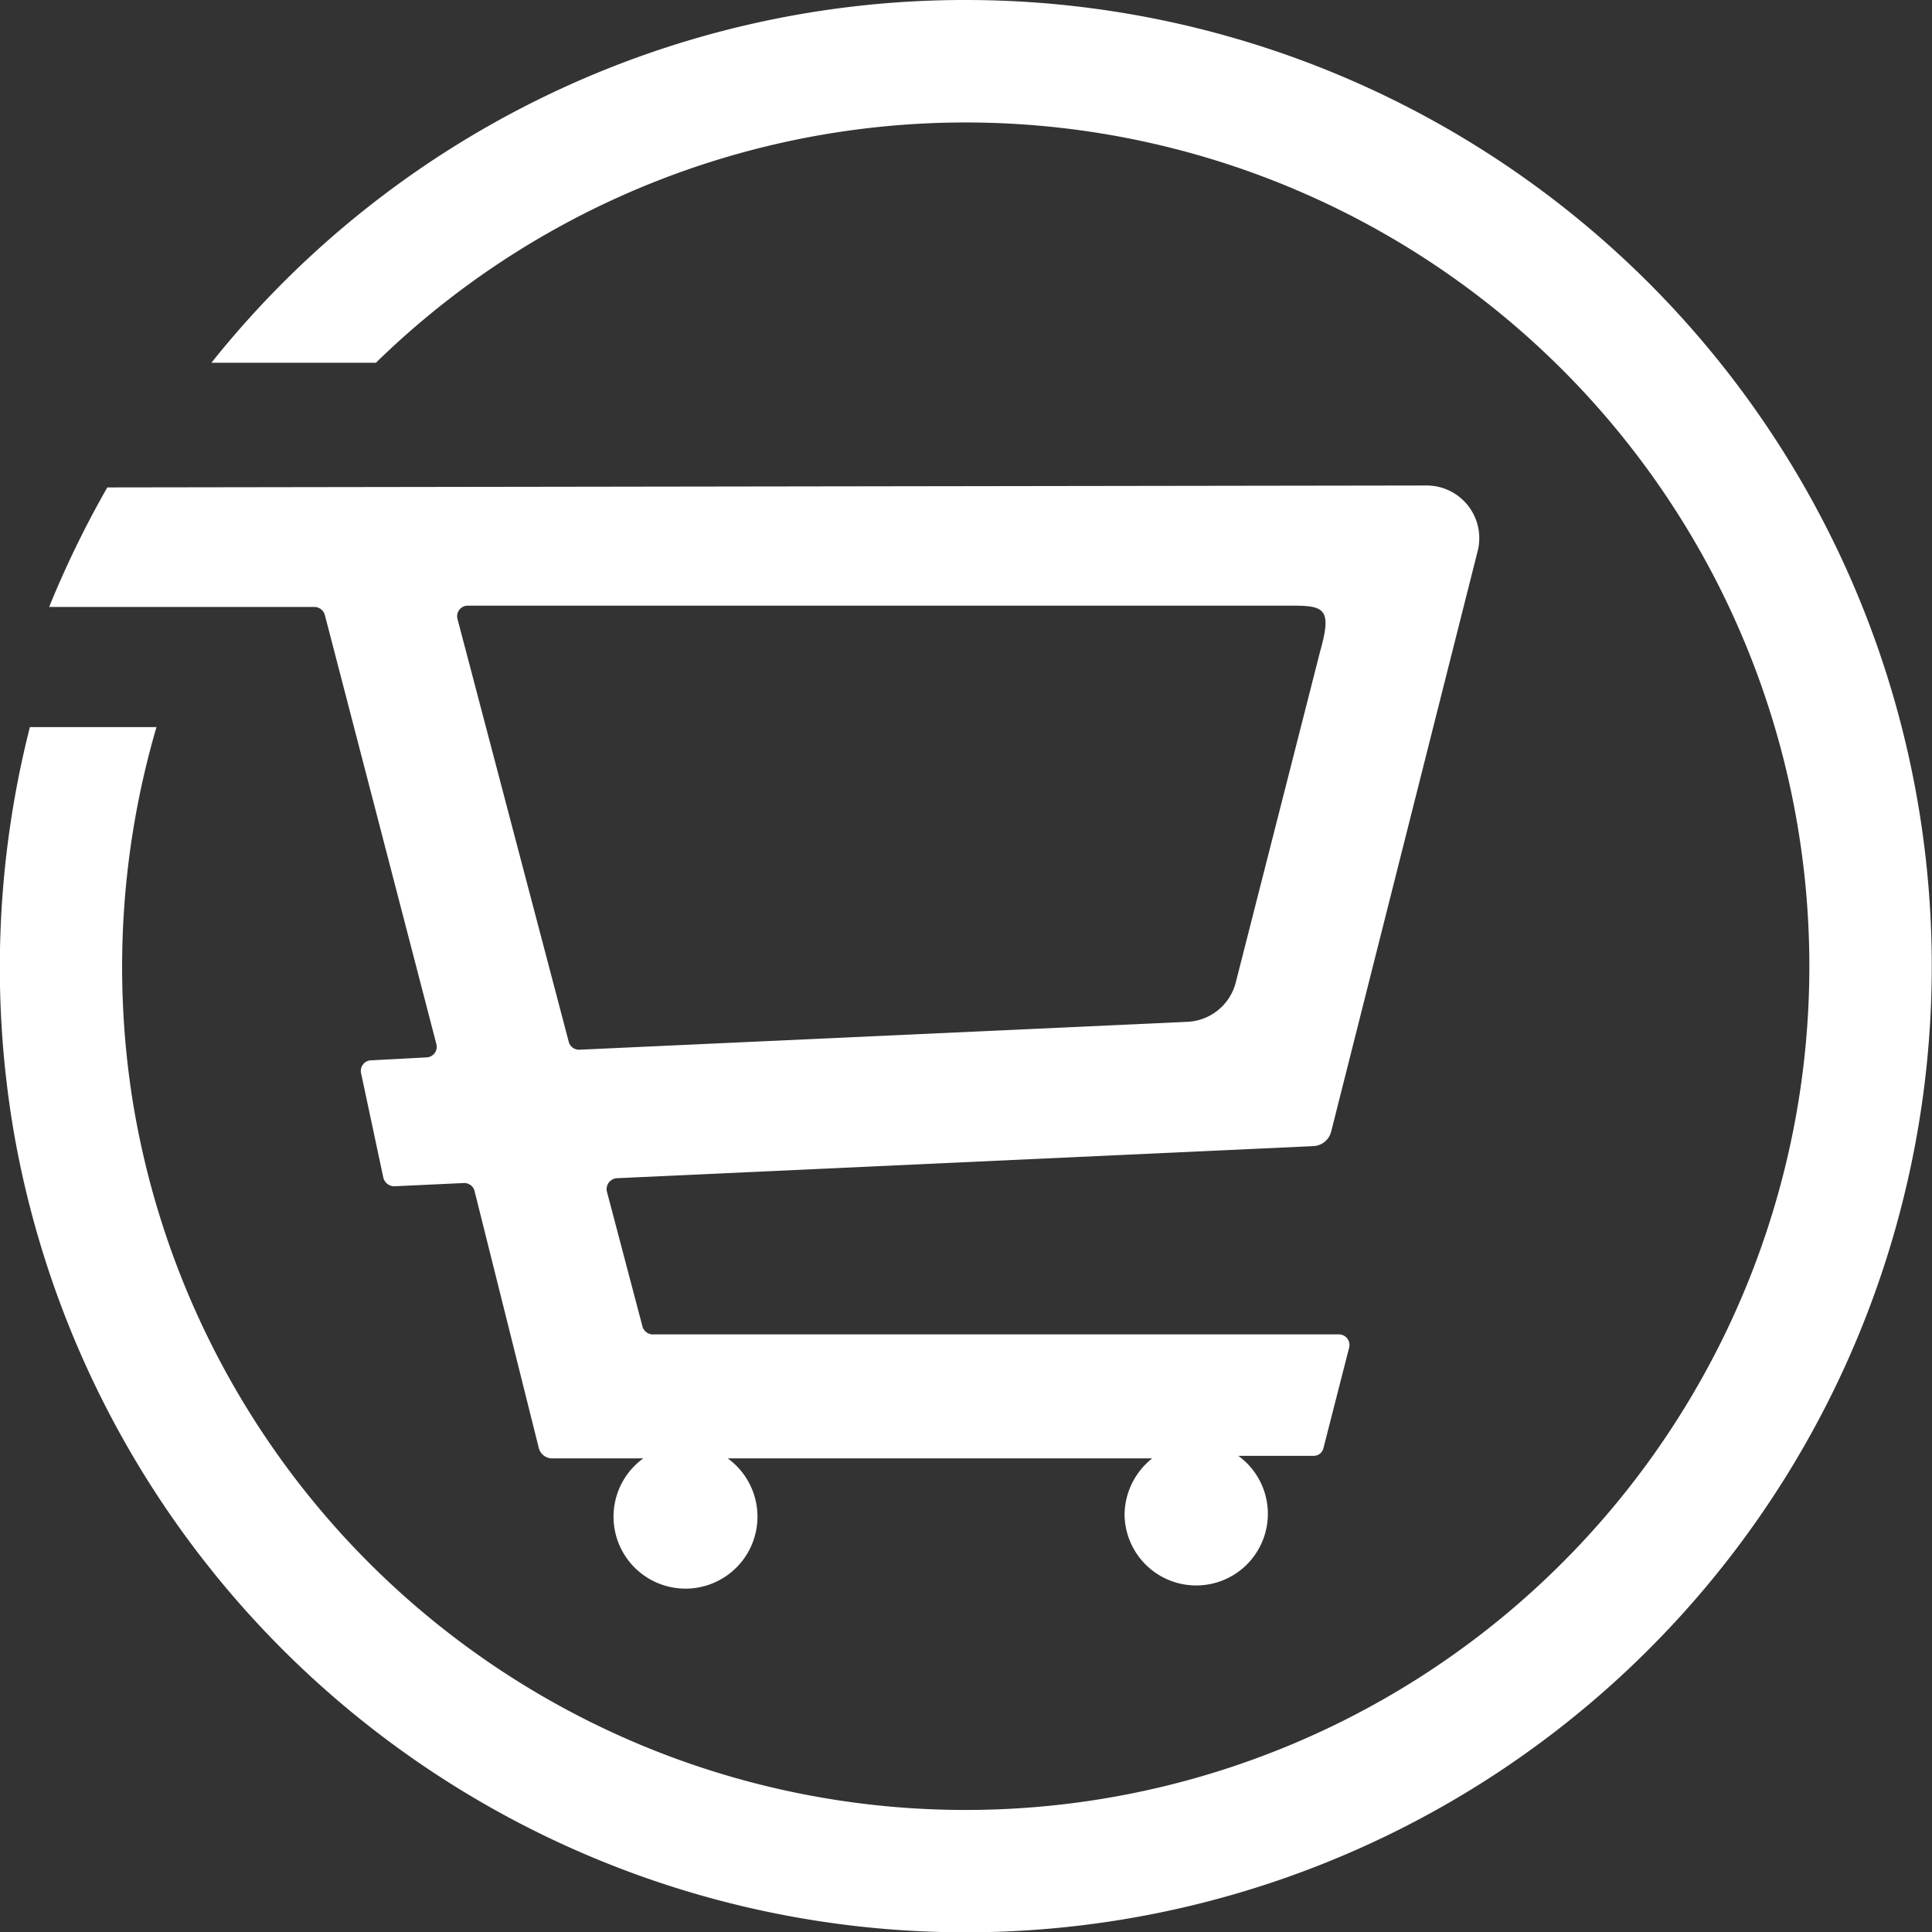 <svg xmlns="http://www.w3.org/2000/svg" viewBox="0 0 60.13 60.13" fill="#fff"><rect x="0" y="0" width="60.13" height="60.13" fill="#333333" stroke="none"/><path d="M30.06,0A30,30,0,0,0,6.58,11.29H11.7A26.26,26.26,0,1,1,4.11,34.14a26.6,26.6,0,0,1,.76-11.51H.93A30.39,30.39,0,0,0,.45,35.35,30.07,30.07,0,1,0,30.06,0"/><path d="M19.19,36.67l21.7-1a.6.6,0,0,0,.54-.45L46,17.11a1.64,1.64,0,0,0-1.59-2l-41.07.06a31.17,31.17,0,0,0-1.81,3.72H9.78a.34.34,0,0,1,.33.25l3.47,13.35a.33.33,0,0,1-.31.42L11.55,33a.33.33,0,0,0-.31.41l.69,3.24a.35.35,0,0,0,.35.27l2.15-.1a.33.33,0,0,1,.34.25l2,8a.43.43,0,0,0,.42.32h2.83a2.24,2.24,0,1,0,2.63,0H35.86A2.26,2.26,0,0,0,35,47.12a2.23,2.23,0,1,0,3.54-1.81h2.34a.31.31,0,0,0,.31-.24l.8-3.13a.33.33,0,0,0-.32-.41l-21.31,0A.34.34,0,0,1,20,41.3l-1.11-4.21A.34.34,0,0,1,19.19,36.67Zm-1.15-4a.33.33,0,0,1-.34-.25L14.24,19.27a.33.33,0,0,1,.32-.42H40.22c1,0,1.24.1.87,1.41L38.46,30.58A1.63,1.63,0,0,1,37,31.8Z"/></svg>
